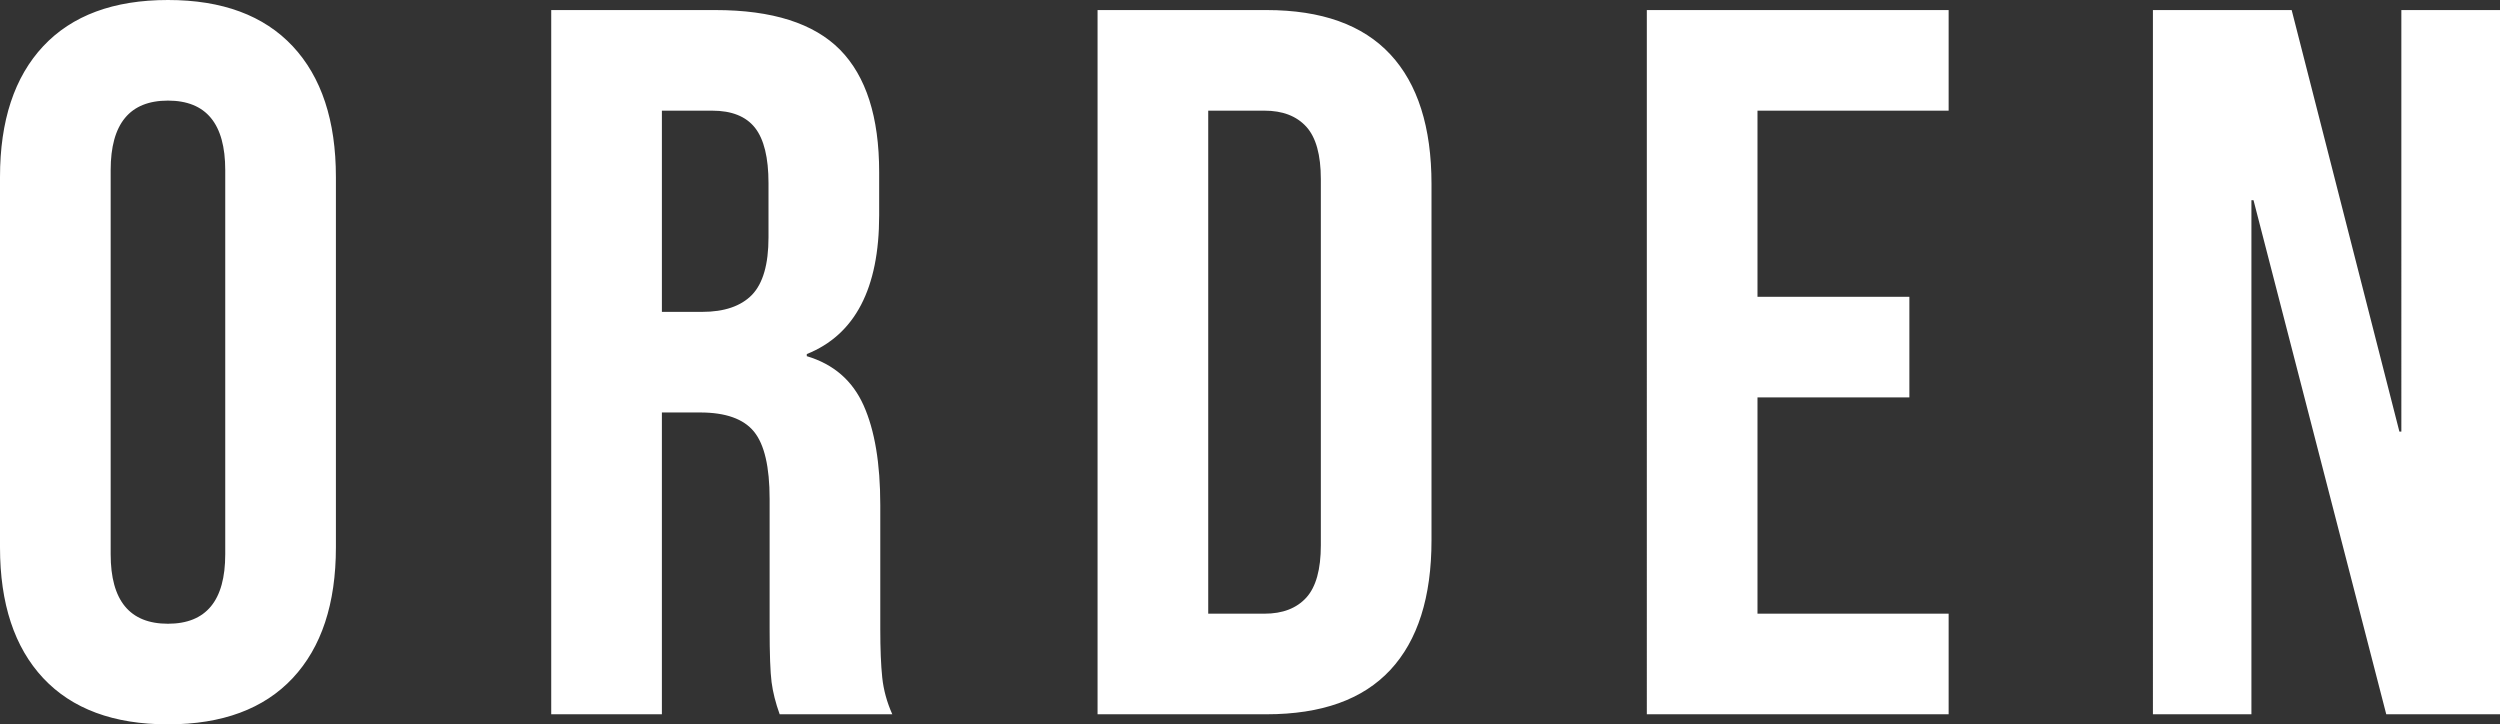 <?xml version="1.0" encoding="UTF-8" standalone="no"?>
<svg
   viewBox="0 0 178.92 51.84"
   fill="#000000"
   data-color-origin="#000000"
   data-color-type="fill"
   version="1.1"
   id="svg1"
   width="178.92"
   height="51.84"
   xmlns:inkscape="http://www.inkscape.org/namespaces/inkscape"
   xmlns:sodipodi="http://sodipodi.sourceforge.net/DTD/sodipodi-0.dtd"
   xmlns="http://www.w3.org/2000/svg"
   xmlns:svg="http://www.w3.org/2000/svg">
  <rect x="0" y="0" width="178.92" height="51.84" fill="#333333" stroke="none"/>
  <sodipodi:namedview
     id="namedview1"
     pagecolor="#ffffff"
     bordercolor="#000000"
     borderopacity="0.25"
     inkscape:showpageshadow="2"
     inkscape:pageopacity="0.0"
     inkscape:pagecheckerboard="0"
     inkscape:deskcolor="#d1d1d1" />
  <defs
     id="defs1" />
  <path
     fill="#ffffff"
     d="M 12.02,51.84 Q 6.19,51.84 3.09,48.53 0,45.22 0,39.17 v 0 -26.5 Q 0,6.62 3.09,3.31 6.19,0 12.02,0 v 0 q 5.83,0 8.93,3.31 3.09,3.31 3.09,9.36 v 0 26.5 q 0,6.05 -3.09,9.36 -3.1,3.31 -8.93,3.31 z m 0,-7.2 q 4.1,0 4.1,-4.97 v 0 -27.5 q 0,-4.97 -4.1,-4.97 v 0 q -4.1,0 -4.1,4.97 v 0 27.5 q 0,4.97 4.1,4.97 z m 27.43,6.48 V 0.72 h 11.74 q 6.12,0 8.93,2.84 2.8,2.85 2.8,8.75 v 0 3.1 q 0,7.85 -5.18,9.93 v 0 0.15 q 2.88,0.86 4.07,3.53 1.19,2.66 1.19,7.12 v 0 8.86 q 0,2.16 0.14,3.49 0.14,1.33 0.72,2.63 v 0 H 55.8 q -0.44,-1.22 -0.58,-2.3 -0.14,-1.08 -0.14,-3.89 v 0 -9.22 q 0,-3.45 -1.12,-4.82 -1.12,-1.37 -3.85,-1.37 v 0 h -2.74 v 21.6 z m 7.92,-28.8 h 2.88 q 2.38,0 3.57,-1.22 Q 55,19.87 55,16.99 v 0 -3.89 Q 55,10.37 54.03,9.14 53.06,7.92 50.97,7.92 v 0 h -3.6 z m 31.18,28.8 V 0.72 h 12.09 q 5.91,0 8.86,3.17 2.95,3.17 2.95,9.29 v 0 25.48 q 0,6.12 -2.95,9.29 -2.95,3.17 -8.86,3.17 v 0 z m 7.92,-7.2 h 4.03 q 1.94,0 2.99,-1.15 1.04,-1.15 1.04,-3.75 v 0 -26.2 q 0,-2.6 -1.04,-3.75 Q 92.44,7.92 90.5,7.92 v 0 h -4.03 z m 31.39,7.2 V 0.72 h 21.6 v 7.2 h -13.68 v 13.32 h 10.87 v 7.2 h -10.87 v 15.48 h 13.68 v 7.2 z m 36.22,0 V 0.72 h 9.93 l 7.71,30.17 h 0.14 V 0.72 h 7.06 v 50.4 h -8.14 l -9.5,-36.79 h -0.15 v 36.79 z"
     class=" bl-fill-0"
     data-color-origin="#ffffff"
     data-color-type="fill"
     id="path1" />
</svg>
